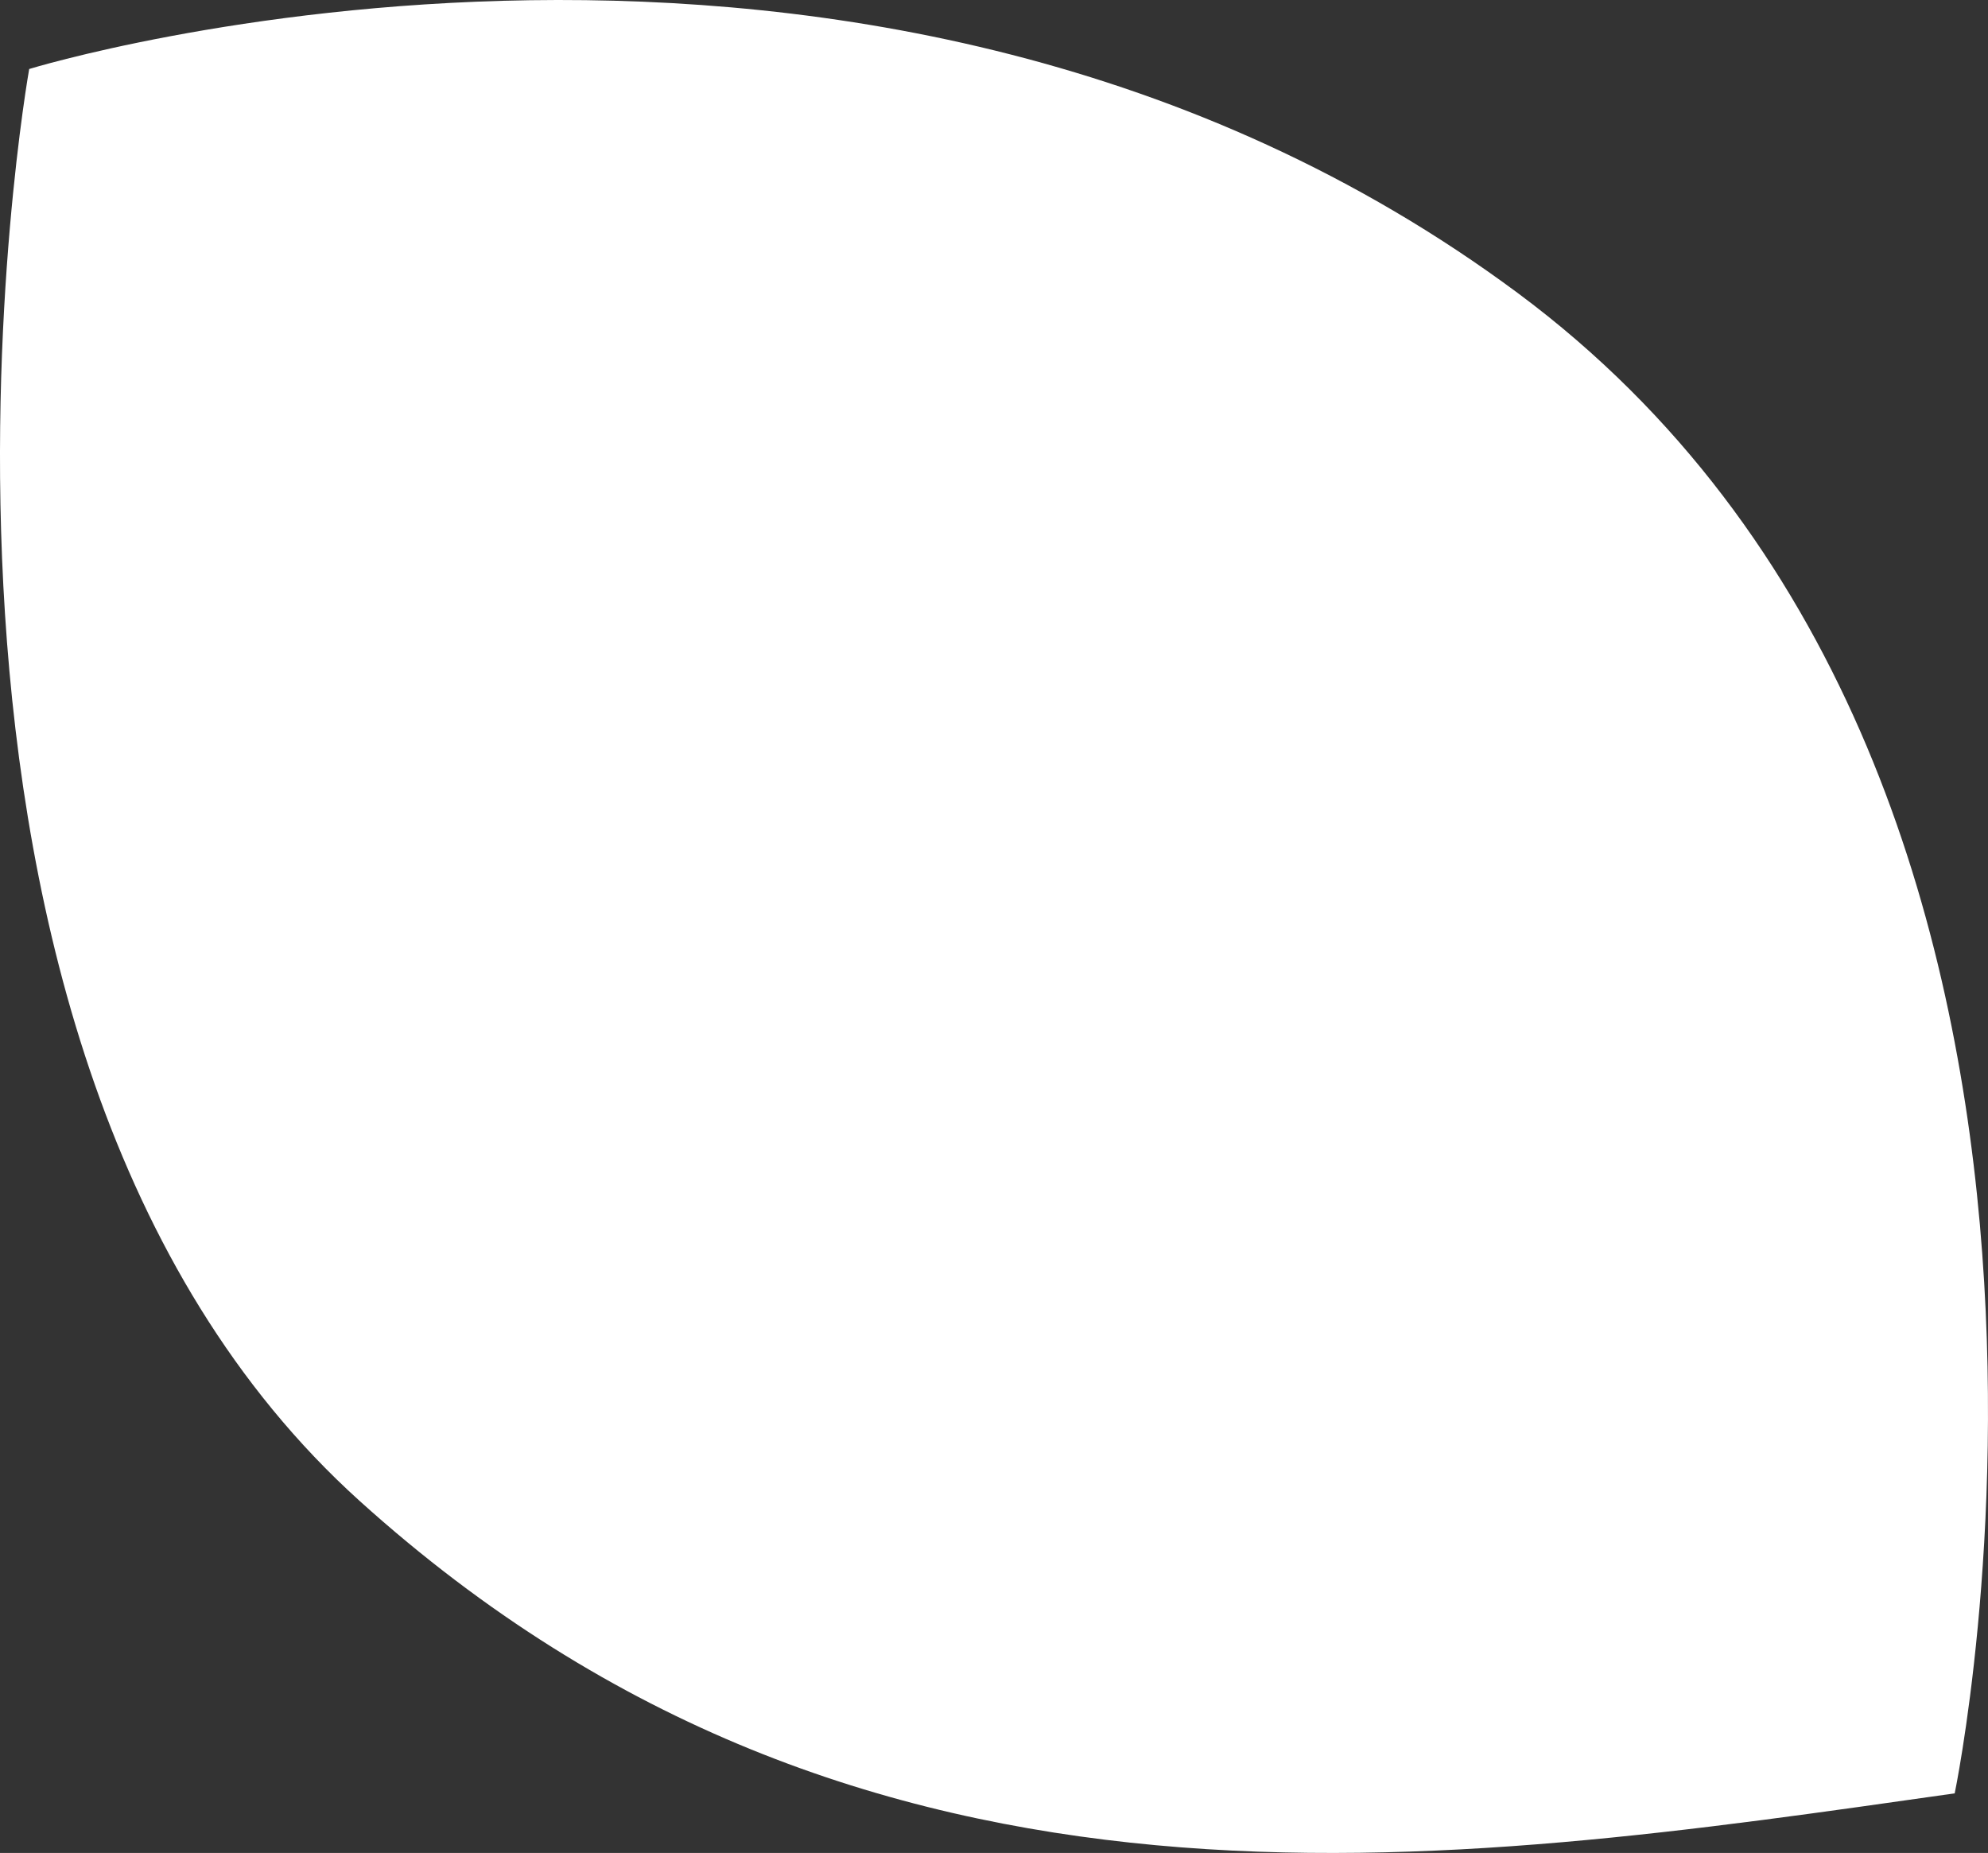 <?xml version="1.0" encoding="UTF-8" standalone="no"?>
<svg
   viewBox="0 0 384.333 358.19"
   version="1.1"
   id="svg12"
   sodipodi:docname="feuille-parallaxe-1.svg"
   width="384.333"
   height="358.19"
   inkscape:version="1.1.1 (3bf5ae0d25, 2021-09-20)"
   xmlns:inkscape="http://www.inkscape.org/namespaces/inkscape"
   xmlns:sodipodi="http://sodipodi.sourceforge.net/DTD/sodipodi-0.dtd"
   xmlns="http://www.w3.org/2000/svg"
   xmlns:svg="http://www.w3.org/2000/svg">
  <rect x="0" y="0" width="384.333" height="358.19" fill="#333333" stroke="none"/>
  <sodipodi:namedview
     id="namedview14"
     pagecolor="#505050"
     bordercolor="#eeeeee"
     borderopacity="1"
     inkscape:pageshadow="0"
     inkscape:pageopacity="0"
     inkscape:pagecheckerboard="0"
     showgrid="false"
     fit-margin-top="0"
     fit-margin-left="0"
     fit-margin-right="0"
     fit-margin-bottom="0"
     inkscape:zoom="1.6722968"
     inkscape:cx="169.22833"
     inkscape:cy="179.095"
     inkscape:window-width="1920"
     inkscape:window-height="992"
     inkscape:window-x="0"
     inkscape:window-y="27"
     inkscape:window-maximized="1"
     inkscape:current-layer="Calque_1-2" />
  <defs
     id="defs4">
    <style
       id="style2">.cls-1{fill:#a3cb86;}.cls-2{fill:#fff;}</style>
  </defs>
  <g
     id="Calque_2"
     data-name="Calque 2"
     transform="translate(-37.855,-0.011)">
    <g
       id="Calque_1-2"
       data-name="Calque 1">
      <path
         class="cls-2"
         d="m 43.5,13.35 c 0,0 -33.77,188.65 63.88,276.8 97.65,88.15 210,70.48 308.37,56.53 0,0 41.11,-196.77 -84.44,-290 C 205.76,-36.55 43.5,13.35 43.5,13.35 Z"
         id="path8" />
    </g>
  </g>
</svg>
